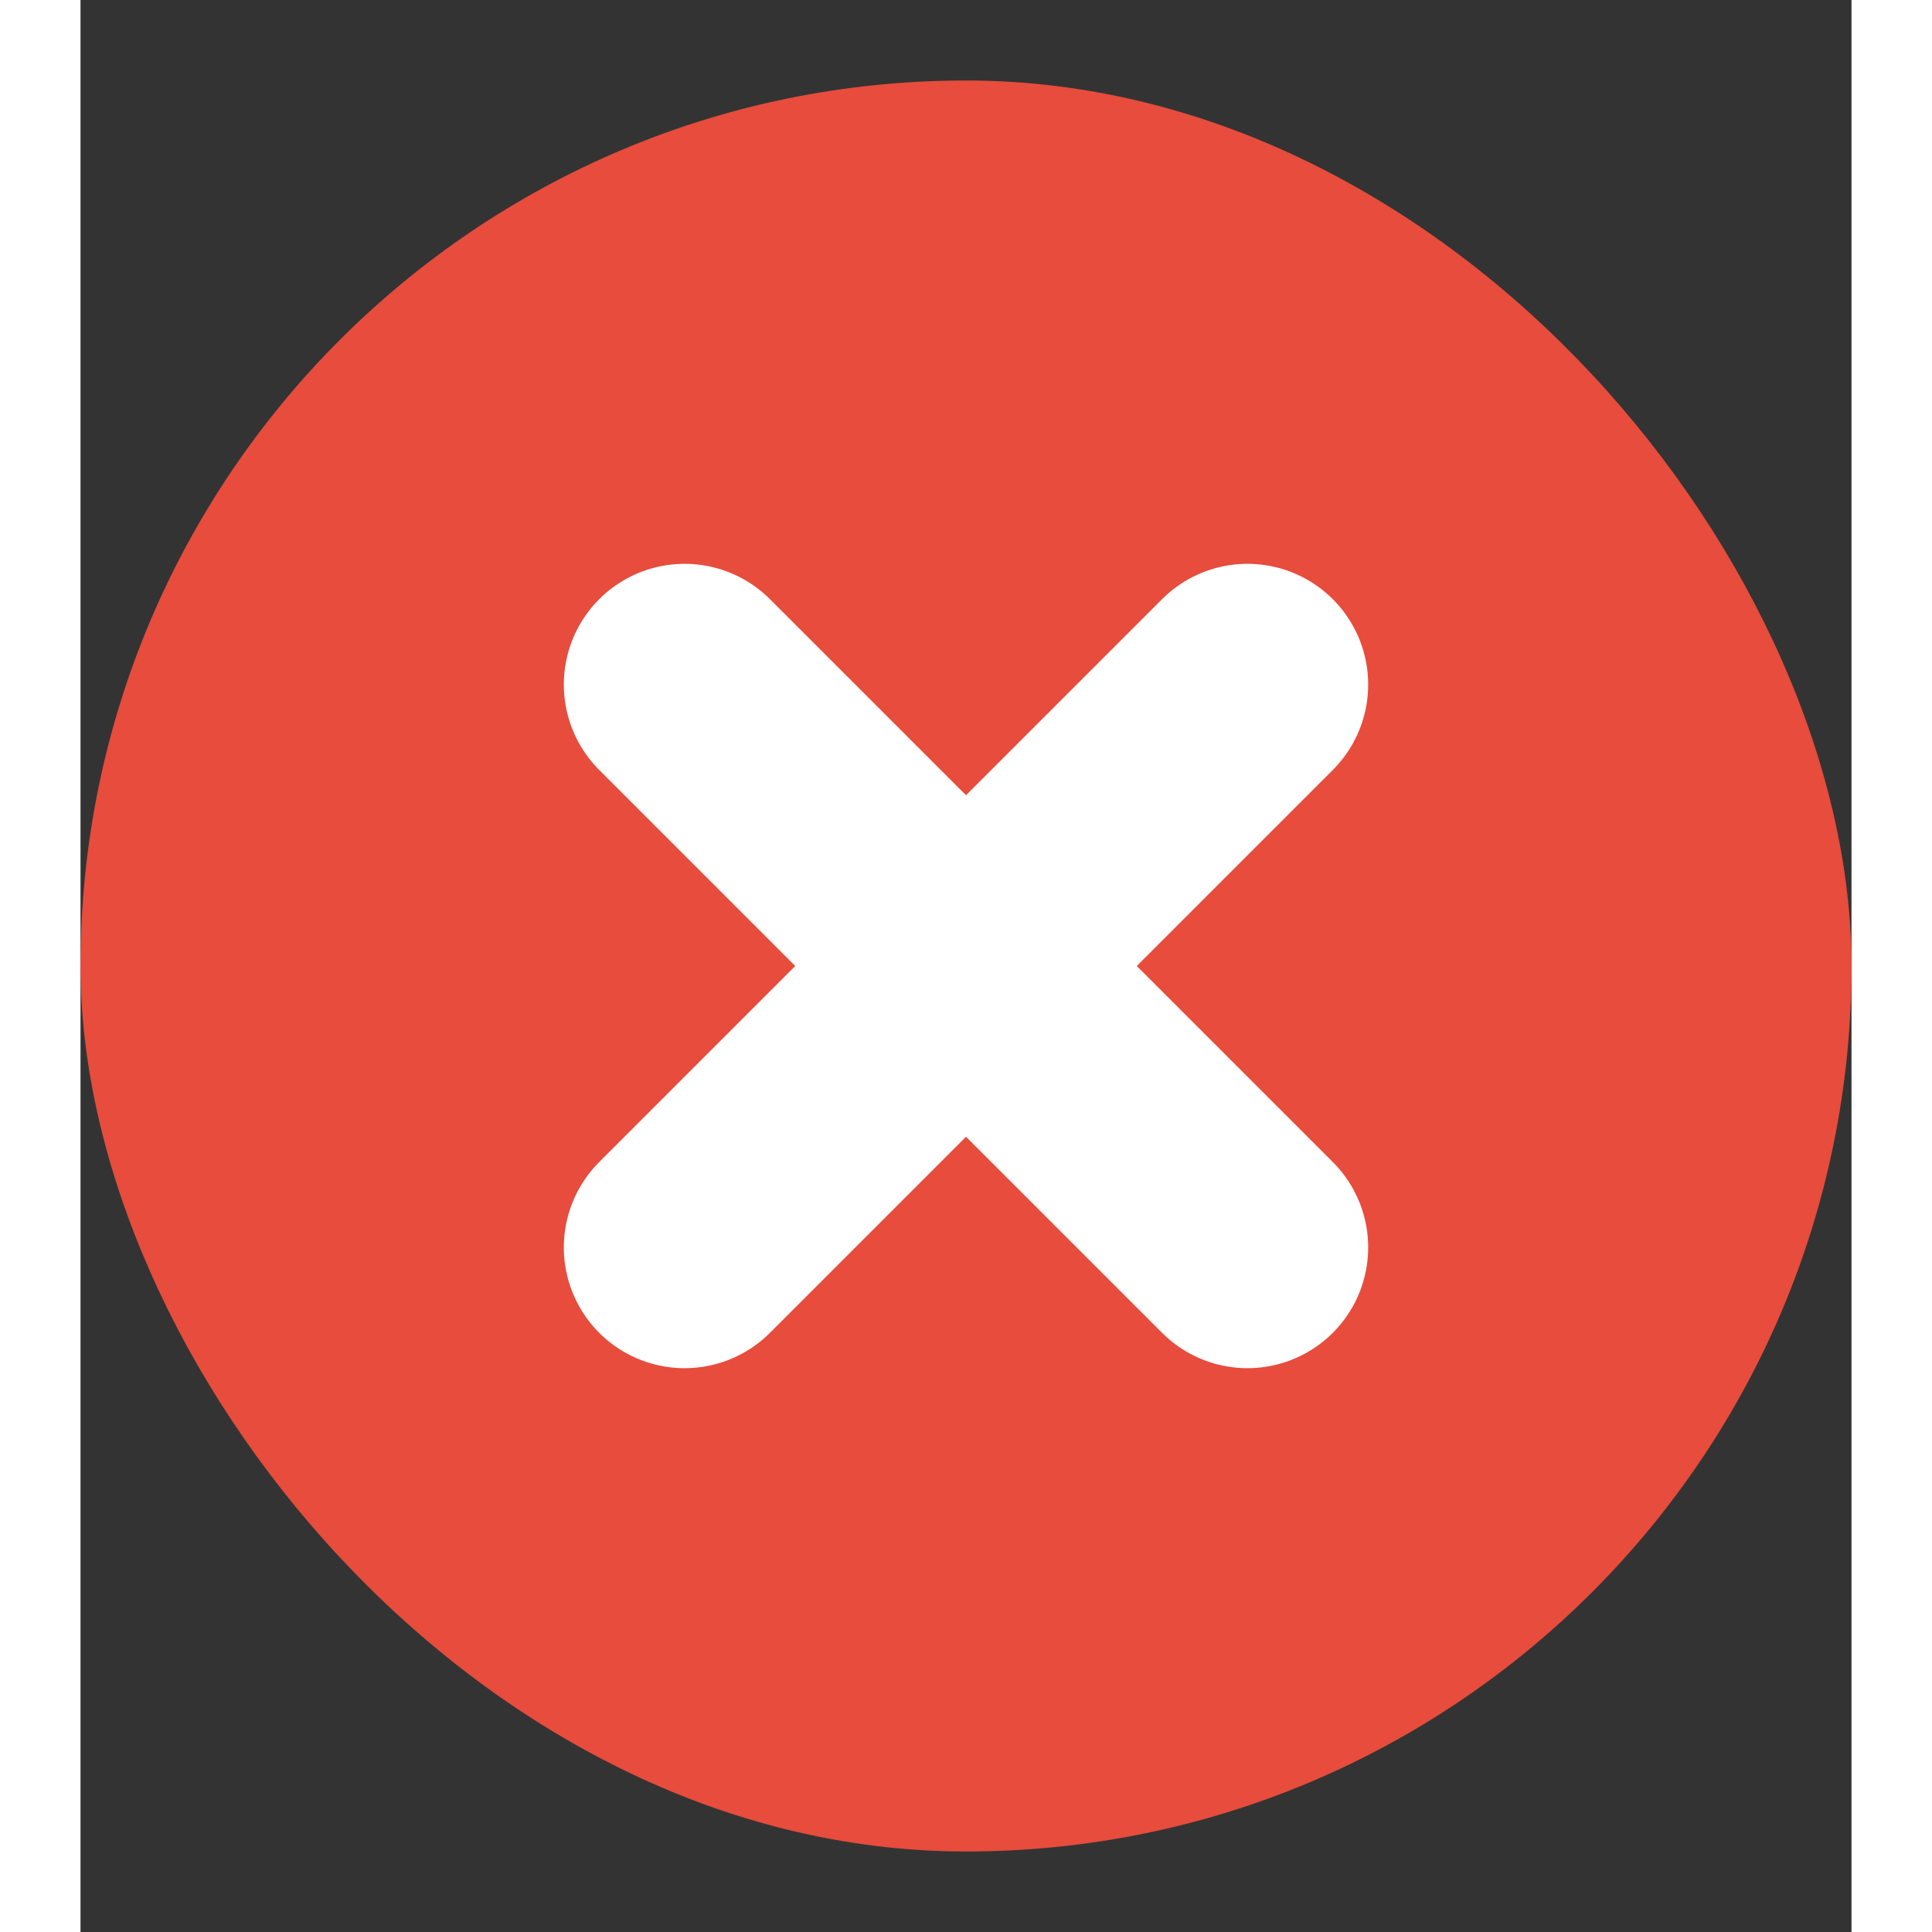 <svg width="80" height="80" viewBox="0 0 11 12" fill="none" xmlns="http://www.w3.org/2000/svg">
<rect x="0" y="0" width="11" height="12" fill="#333333" stroke="none"/>
<rect y="0.5" width="11" height="11" rx="5.5" fill="#E74C3C"/>
<path d="M3.752 7.748L5.5 6M7.248 4.252L5.5 6M5.5 6L3.752 4.252M5.5 6L7.248 7.748" stroke="white" stroke-width="1.5" stroke-linecap="round" stroke-linejoin="round"/>
</svg>
